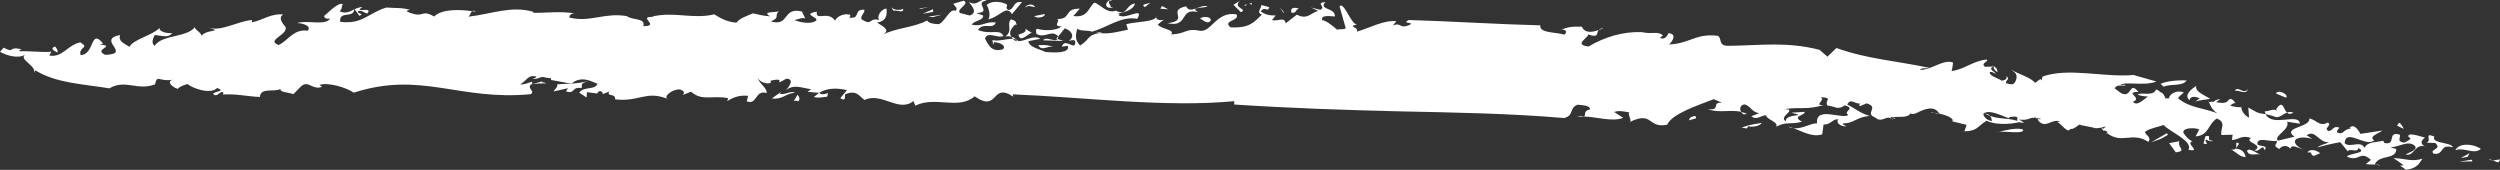 <?xml version="1.0" encoding="utf-8"?>
<!-- Generator: Adobe Illustrator 24.1.1, SVG Export Plug-In . SVG Version: 6.00 Build 0)  -->
<svg version="1.1" id="Calque_1" xmlns="http://www.w3.org/2000/svg" xmlns:xlink="http://www.w3.org/1999/xlink" x="0px" y="0px"
	 viewBox="0 0 149.98 10.19" style="enable-background:new 0 0 149.98 10.19;" xml:space="preserve">
<rect x="0" y="0" width="149.98" height="10.19" fill="#333333" stroke="none"/>
<style type="text/css">
	.st0{fill:#FFFFFF;}
</style>
<g>
	<g>
		<g>
			<g>
				<g>
					<path class="st0" d="M149.87,9.75c0.28-0.31-0.05-0.13-0.33-0.13L149.87,9.75z"/>
					<path class="st0" d="M149.54,9.62l-0.24-0.09C149.36,9.6,149.44,9.62,149.54,9.62z"/>
					<path class="st0" d="M147.3,9.01c0.57-0.19,1.13,0.29,1.53-0.08C148.35,8.6,147.51,8.57,147.3,9.01z"/>
					<polygon class="st0" points="148.04,9.41 148.15,9.19 147.63,9.48 					"/>
					<polygon class="st0" points="148.33,9.68 148.28,9.58 147.52,9.7 					"/>
					<path class="st0" d="M145.56,8.56l0.54,0.02c0.44,0.39-0.4,0.37-0.1,0.64c0.66,0.1,0.34-0.62,1.14-0.38
						c-0.01-0.31-1.31-0.21-1.1-0.65C145.36,7.92,145.95,8.45,145.56,8.56z"/>
					<path class="st0" d="M113.54,7.16c-0.03-0.02-0.05-0.03-0.07-0.05C113.5,7.17,113.52,7.2,113.54,7.16z"/>
					<path class="st0" d="M104.81,6.84c-0.12-0.06-0.23-0.1-0.35-0.12c0.03,0.05,0.07,0.1,0.13,0.14L104.81,6.84z"/>
					<path class="st0" d="M119.07,6.81c0.12,0.07,0.23,0.11,0.33,0.15C119.34,6.89,119.24,6.83,119.07,6.81z"/>
					<path class="st0" d="M63.44,2.34c0.02-0.03,0.04-0.08,0.05-0.14c0,0-0.01-0.01-0.02-0.01l-0.1,0.13L63.44,2.34z"/>
					<path class="st0" d="M95.01,6.98c-0.14,0-0.27,0-0.4,0.03C94.84,7.03,94.96,7.02,95.01,6.98z"/>
					<path class="st0" d="M122.21,7.08c-0.05-0.01-0.09-0.01-0.13-0.02c0.04,0.02,0.09,0.04,0.16,0.06L122.21,7.08L122.21,7.08z"/>
					<path class="st0" d="M107.6,7.69c-0.12-0.04-0.22-0.08-0.31-0.08C107.4,7.66,107.5,7.68,107.6,7.69z"/>
					<path class="st0" d="M137.59,6.76c-0.14-0.06-0.27-0.05-0.39-0.01C137.28,6.84,137.4,6.87,137.59,6.76z"/>
					<path class="st0" d="M134.46,6.41l0.02,0C134.47,6.35,134.46,6.37,134.46,6.41z"/>
					<path class="st0" d="M132.48,6.12l0.04-0.01C132.49,6.07,132.48,6.06,132.48,6.12z"/>
					<path class="st0" d="M137.2,6.76c-0.23-0.22-0.23-0.82-0.65-0.21l0.05,0.1c-0.18-0.17-0.51,0.04-0.74,0.03
						c0.02,0.07,0.04,0.12,0.06,0.17c0.12,0.02,0.27,0.06,0.5,0.13C136.68,7.15,136.91,6.86,137.2,6.76z"/>
					<path class="st0" d="M113.59,7.05C113.6,7.17,113.82,7.12,113.59,7.05L113.59,7.05z"/>
					<path class="st0" d="M116.31,6.81l-0.26-0.05C116.13,6.8,116.21,6.83,116.31,6.81z"/>
					<path class="st0" d="M126.39,7.99l-0.04-0.03C126.33,8.02,126.37,8.02,126.39,7.99z"/>
					<path class="st0" d="M115.8,6.73c0.08,0.01,0.16,0.02,0.24,0.03C115.97,6.73,115.9,6.71,115.8,6.73z"/>
					<path class="st0" d="M123.4,7.33c-0.01-0.01-0.03-0.02-0.04-0.02C123.37,7.32,123.38,7.32,123.4,7.33z"/>
					<path class="st0" d="M21.51,0.66c0.2-0.06,0.33,0.11,0.52,0.15c0.42-0.45-0.9,0.01-0.28-0.39c-0.19,0.01-0.34,0.07-0.48,0.13
						l0.29,0.4C21.94,0.79,21.3,0.83,21.51,0.66z"/>
					<path class="st0" d="M60.9,1.47l0.09,0.04c-0.06-0.19,0-0.25-0.34-0.35c-0.29,0.28,0.15,0.72-0.35,1.03
						c0.1-0.03,0.24-0.02,0.38,0.02C60.48,1.95,60.68,1.69,60.9,1.47z"/>
					<path class="st0" d="M60.68,2.21l0.01,0.02c0.02,0.04,0.05,0.07,0.07,0.1c0.07,0,0.14,0.02,0.2,0.05
						C60.91,2.3,60.8,2.24,60.68,2.21z"/>
					<path class="st0" d="M28.32,0.67c0.08,0.01,0.16,0.02,0.23,0.03C28.44,0.63,28.37,0.63,28.32,0.67z"/>
					<path class="st0" d="M95.92,1.8c0.1-0.04,0.2-0.07,0.28-0.11C96.05,1.7,95.97,1.74,95.92,1.8z"/>
					<path class="st0" d="M65.74,1.91c0.08,0.03,0.16,0.05,0.24,0.07c0.05-0.01,0.09-0.01,0.15-0.02L65.74,1.91z"/>
					<path class="st0" d="M49.62,5.8c0.17-0.47-0.13,0.04-0.48-0.23l-0.32,0.25C49.12,5.9,49.39,5.82,49.62,5.8z"/>
					<path class="st0" d="M21.25,0.53c0,0.01,0,0.03,0,0.04c0.01,0,0.01-0.01,0.02-0.01L21.25,0.53z"/>
					<path class="st0" d="M40.17,5.99c-0.06-0.02-0.1-0.04-0.15-0.06C40.05,5.95,40.1,5.97,40.17,5.99z"/>
					<path class="st0" d="M62.58,2.42l1.22,0.04l-0.35-0.12C63.27,2.57,62.75,2.14,62.58,2.42z"/>
					<path class="st0" d="M54.8,6.06l0.11,0.28c1.21-0.6,2.59,0.28,3.56-0.56c1.47,1.01,0.97-0.88,2.32,0.02l-0.04-0.14
						c4.44,0.18,9.14,0.8,13.3,0.41l-0.01,0.2c3.34,0.22,6.63,0.33,9.92,0.41c3.29,0.07,6.57,0.12,9.87,0.4
						c0.63-0.15,0.28-0.61,0.82-0.8c0.23,0.03,0.75,0.03,0.74,0.28c-0.45,0.11-0.21,0.34-0.37,0.43C95.76,7,96.7,7.33,97.38,7.07
						l-0.54-0.35c0.27-0.12,0.67-0.01,0.9,0.02c-0.11,0.16,0.21,0.52,0.01,0.59c1.45-0.71,1.07,0.4,2.27,0.15
						c0.28-0.65,1.79-1.14,2.79-1.53l0.5,0.21c-0.68-0.05-0.02,0.49-0.86,0.39c0.69,0.25,1.36,0.01,2.01,0.16
						c-0.12-0.18-0.07-0.4,0.2-0.45c0.4,0.12,0.41,0.46,0.88,0.53l-0.47,0.18c0.29,0.27,0.58-0.04,0.87-0.06
						c0.07,0.29,0.76,0.39,0.62,0.69c0.65-0.34,0.86-0.1,1.55-0.3c-0.68-0.35,0.21-0.36,0.15-0.59l-0.8,0.05
						c1.1,0.27-0.37,0.02-0.32,0.51c-0.51-0.26,0.78-0.73-0.11-0.72c1.07-0.16,1.27,0.07,2.38-0.25c-0.66,0.04,0.15-0.3-0.19-0.47
						c0.82,0.04,0.19,0.18,0.42,0.51c0.45,0.02,0.59,0.3,1.03-0.02c0.71,0.2-0.14,0.35,0.21,0.57c-0.29,0.31-1.99-0.56-1.87,0.51
						c-0.38-0.02-0.87,0.35-1.41,0.29c0.47,0.17,1.12,0.57,1.72,0.37l0.08-0.59c0.45,0.02,0.57-0.38,0.89-0.3
						c-0.18,0.16,0.1,0.43,0.47,0.41c-0.1-0.09-0.24-0.08-0.19-0.18c0.67,0.01,0.79-0.39,1.6-0.44c-0.64-0.2-0.76-0.39-1.35-0.69
						c0.2-0.4,0.44-0.03,0.8-0.05c-0.06,0.05-0.13,0.06-0.04,0.15l0.4-0.17c0.8,0.24-0.15,0.59,0.5,0.84
						c0.44,0.38,0.65-0.15,0.99,0.08c-0.02-0.04-0.04-0.08-0.06-0.11c0.08,0.01,0.13,0.03,0.17,0.04c0-0.01,0-0.02,0-0.03
						c0.44-0.03,0.9,0.06,1.05-0.24c0.03,0.15,0.38,0,0.53-0.09c0.25-0.1,0.86-0.41,1.18,0.12c-0.01,0-0.02,0-0.03,0
						c0.53,0.11,0.94,0.31,0.81,0.47l0.86,0.21l-0.13,0.39c0.8-0.03,0.74-0.27,1.33-0.64c0.54,0.29,1.55,0.2,1.94,0.09
						c0.06,0.02,0.16,0.03,0.32,0.03l-0.31-0.19c0.62,0.08,0.56-0.14,0.97-0.1C122,7.02,121.99,7,122.21,7.08
						c0.07,0.02,0.14,0.03,0.23,0.05c-0.03,0.04-0.12,0.03-0.2-0.01l0.06,0.14c0.45,0.48,0.78-0.17,1.3,0.03
						c-0.05,0.01-0.14,0.03-0.19,0.02c0.29,0.14,0.65,0.75,0.81,0.41c0.06,0.05,0.18-0.01,0.29-0.08l0.21,0.08
						c-0.09-0.03-0.15-0.06-0.21-0.08c0.15-0.1,0.29-0.23,0.3-0.14l0.75,0.15c0.14,0.07,0.34,0.04,0.5,0l0.11,0.18
						c0.28,0.01,0.27,0.11,0.23,0.15c0.89,0.7,1.51-0.11,2.48,0.53c0.23-0.25-0.18-0.43-0.2-0.59c0.19-0.19,0.8-0.31,1.12-0.42
						c0.41,0.44,1.78,0.96,1.49,1.49c0.84,0.15-0.22-0.38,0.23-0.51l0.09,0.03c-0.29-0.1-0.49-0.32-0.63-0.56
						c-0.03-0.31,0.74-0.3,0.96-0.18l-0.22,0.41c0.8-0.05,0.72-0.71,1.27-1.07c0.61,0.25,0.19,0.59,0.28,0.99l0.67-0.02l-0.04,0.32
						c0.44-0.03,0.58-0.32,1.15-0.12c-0.47,0.25,0.85,0.41,0.2,0.74c0.31,0.15,0.49-0.46,0.6-0.01c0.27-0.31-0.27-0.21-0.42-0.34
						c-0.07-0.51,0.75-0.14,1.17-0.22c0,0.26-0.3,0.26,0.14,0.49c0.12-0.18,0.44-0.29,0.67-0.02c0.05-0.32,0.54,0,0.79,0.06
						c-0.29-0.11-0.68-0.39-0.45-0.64c0.25-0.1,0.46-0.14,0.97-0.01l-0.34-0.21c0.53-0.39,0.71,0.46,1.35,0.41
						c-0.29,0.15-0.45,0.12-0.72,0.32c0.32-0.1,0.91-0.24,1.39-0.32l0.45,0.55c0.1-0.22,0.59,0.12,0.63-0.2
						c0.62,0.32-0.58,0.3-0.68,0.52c0.78,0.34,0.74-0.42,1.44,0.19l-0.31,0.25c0.26,0.06,0.81-0.02,0.82,0.13
						c0.02-0.11-0.12-0.09-0.28-0.11c0.26-0.61,1.28-0.25,1.29-0.92l-0.35-0.1c0.57-0.04,1.04-0.42,1.43-0.12
						c0.29,0.26-0.3,0.41-0.52,0.55c0.51,0.13,0.54-0.65,1.15-0.49c-0.31-0.16-0.21-0.38,0.02-0.52c-0.35-0.1-1.09-0.35-1-0.05
						l0.12,0.08c-0.06,0.16-0.27,0.2-0.38,0.27c-0.49-0.08-0.18-0.33-0.26-0.48c-0.8-0.24-0.17,0.65-0.92,0.5l-0.08-0.14
						c-0.39,0.11-0.95,0.04-1.11,0.43c-0.26-0.48-0.87,0.03-1.2-0.28c0.07-0.94,1.26,0.27,1.77-0.17c-0.36-0.25,0.3-0.41,0.49-0.59
						l-1.31,0.2c-0.08-0.14-0.37-0.67-0.65-0.36l0.09,0.04c-0.51,0.03-0.43,0.43-0.84,0.23c-0.05-0.1,0.1-0.22,0.14-0.28
						c-0.38-0.15-0.36,0.16-0.64,0.2c-0.38-0.15,0.25-0.35-0.06-0.51c-0.51,0.29-0.71-0.2-1.11-0.24c0.09,0.54-1.68,0.52-0.89,1.09
						l-1,0.24c-0.26-0.31,0.76-0.66,0.56-1.14l0.76,0.12c-0.03-0.68-1.65,0.23-2.05-0.57c-0.4-0.08-0.31,0.03-1.04-0.4l0.05,0.61
						c-0.38-0.19-0.47-0.52-0.47-0.63c-0.24,0.01-0.45-0.03-0.66-0.09c0.07-0.08,0.16-0.15,0.31-0.16
						c-0.26-0.37-0.36-0.25-0.49-0.09c-0.18,0.13-0.43,0.08-0.67,0.04l0.25-0.19c-0.16,0.03-0.35,0.07-0.38,0.17
						c-0.1-0.01-0.2-0.01-0.3,0.01c0.05,0.11,0.17,0.48,0.51,0.68c-0.89-0.35-1.63-0.31-2.36-0.9c0.05-0.17,0.41-0.34,0.31-0.37
						c-0.39-0.14-0.85,0.11-0.85,0.37c-0.09,0.01-0.16,0-0.22,0c-0.06-0.16-0.13-0.33-0.32-0.38c-0.04-0.06-0.1-0.11-0.24-0.15
						c-0.19,0.45-0.92,0.12-1.11,0.31c0.17,0.07,0.39,0.1,0.62,0.11c-0.36,0.27-0.68,0.59-0.9,0.31c0.63-0.22-0.57-0.57,0.33-0.59
						c-0.56-0.68-0.38,0.38-1.02,0.09l-0.4-0.29c0.1-0.33,0.71-0.08,0.63-0.22l-0.3,0c0.33-0.22,1.43,0.09,2.17-0.2L128,4.5
						c-1.8,0.16-3.94-0.48-5.51,0.11l0.06,0c-0.03,0.03-0.05,0.09-0.08,0.22l-0.06-0.09l-0.32,0.23c-0.3-0.35-0.92-0.48-1.43-0.79
						c0.31,0.24,0.31,0.24,0.32,0.5c-0.1,0.34-0.17,0.48-0.65,0.3c0.02-0.24,0.32-0.21-0.02-0.44c0.18,0.14-0.01,0.29-0.23,0.3
						c-0.26-0.19-0.73-0.26-0.71-0.51c0.14-0.05,0.23,0.04,0.32,0.09c0.14-0.05-0.51-0.27-0.1-0.43l-0.51,0.02
						c-0.28-0.23,0.23-0.3,0.12-0.44c-0.86,0.08-1.34,0.6-2.12,0.69c0.05-0.13,0.11-0.67,0.08-0.51c-0.57-0.22-1.31,0.47-1.98,0.44
						c0.11-0.15,0.36-0.06,0.56-0.12c-2.02-0.43-3.69-0.52-5.57-1.19l-0.54,0.52l-0.47-0.41c-1.99-0.51-3.57-0.26-5.5-0.24
						c-0.6-0.01-0.33-0.42-0.6-0.6c-1.31-0.17-1.67,0.46-2.93,0.52c0.18-0.16,0.51-0.63-0.03-0.68C100,2.15,99.92,2.4,99.58,2.28
						l0.18-0.16c-0.3-0.27-0.61-0.05-1.25-0.19c-1.14-0.05-2.25,0.29-3.21,0.86c-1-0.11,0.14-0.6-0.05-0.73
						c0.7,0.24,0.5-0.07,0.66-0.26c-0.38,0.14-0.84,0.21-1.01-0.2c-0.52,0-0.76-0.03-1.29,0.21c0.27-0.12,0.48,0.11,0.23,0.27
						c-0.42-0.16-1.52-0.07-1.43-0.56c-2.48-0.06-5.25-0.24-7.9-0.32c-0.46,0.24,0.34,0.11,0.08,0.28
						c-0.66,0.31-0.51-0.19-1.04,0.06l0.22-0.27c-0.77-0.07-1.61,0.41-2.37,0.63c0.13-0.31-0.61-0.28,0.02-0.44
						c-0.37,0.04-0.77-1.37-1.06-1.09l0.37,1.31c-0.02,0.13-0.54,0.03-0.49,0.12c-0.31-0.27-0.7-0.58-0.92-0.59
						c-0.1-0.33,0.46-0.24,0.76-0.22c0.06-0.54-1.02-0.39-0.56-0.87c-0.66,0.07,0.08,0.28-0.31,0.47l-0.57-0.14l0.44,0.2
						c-0.48,0.15-0.66,0.55-1.28,0.23L77.13,1.4c-0.06-0.43-0.48-0.09-0.82-0.2l0.22-0.27c-0.45,0-0.62-0.07-0.9-0.24
						c0.26-0.37,0.41,0.1,0.52-0.26L75.67,0.3c0,0.24-0.32,0.43,0.03,0.58c-0.47,0.45-0.73,0.82-1.88,0.76
						c-0.51-0.43,0.57-0.36,0.36-0.78c-1.19-0.2-1.49,1.06-2.18,0.99c-0.89-0.19-0.84,0.2-1.75,0.21c0.29-0.28-0.63-0.32-0.79-0.59
						l0.36-0.29c-0.28,0.08-0.54-0.03-0.45-0.24c0.04,0.39-1.18,0.34-1.8,0.51l0.1,0.33c-0.49,0.1-1.17,0.29-1.68,0.2
						c-0.77,0.1-0.6,0.39-1.19,0.75c-0.32-0.3-0.28-0.65-0.17-1.01c0.2,0.17,0.55,0.07,0.89,0.18c0.97-0.28,1.74-0.95,2.71-0.77
						c0.43-0.79-0.66,0.08-1.12-0.21c0.01-0.05,0.05-0.06,0.08-0.07c-0.04,0-0.08-0.01-0.12-0.03c0.35-0.09,0.92-0.2,1.02-0.61
						c-0.58,0.07-0.43,0.79-1.15,0.43c-0.54,0.21-0.97-0.42-1.29-0.48c-0.36,0.29-0.38,0.93-1.26,0.8l0.39-0.44
						c-0.99-0.02-0.47,0.65-1.39,0.62c0.32,0.06-0.32,0.44,0.3,0.45c-0.3,0.24-0.97,0.28-1.47,0.14c-0.13,0.07-0.03,0.15-0.05,0.3
						c0.55,0.31,0.88-0.29,1.32,0.15l0.39-0.48c0.51,0.18,0.56,0.56,0.24,0.75c0.14-0.02,0.27-0.08,0.38,0
						c0.08,0.72-0.61-0.26-0.8,0.35l0.36-0.05c0.15,0.47-0.85,0.41-1.32,0.37c-0.53-0.22-1.01-0.31-1.04-0.65l0.71-0.14
						c-0.37-0.27-0.91,0.15-1.32,0.14c-0.03-0.05-0.07-0.08-0.11-0.11C60.99,2.41,61,2.44,61,2.47c-0.09-0.02-0.17-0.06-0.23-0.14
						c-0.36-0.02-0.9,0.18-1.23,0.07l0.04,0.3l0.05-0.17c0.33,0.01,0.78,0.2,0.53,0.43c-0.75,0.21-0.9-0.38-1.07-0.65
						c0.17-0.46,0.73,0.01,1.11-0.15c-0.23-0.46-0.76-0.05-1.53-0.36c0.31-0.5,0.9,0.01,1.07-0.45c-0.62-0.09-0.79,0.27-1.44,0.13
						c0.09-0.23,0.72-0.25,0.68-0.55l-0.42-0.15c1.03-0.02-0.18-0.63,0.63-0.75c-0.38-0.21-0.53,0.41-1.07,0.08
						c0.15,0.22,0.58,0.63,0.06,0.82l-0.59-0.15c-0.24-0.25,0.61-0.53,0.23-0.74L57.2,0.22c0.02,0.15,0.31,0.23,0.13,0.43
						c-0.35-0.17-0.58,0.58-1,0.8c-0.33-0.01-0.6-0.05-0.71-0.22c-0.84,0.44-1.9,0.44-2.67,0.86c0.53-0.3-0.02-0.52-0.34-0.74
						c0.61-0.07,0.61-0.54,0.57-0.84c-0.37,0.05-0.61,0.54-0.42,0.7c-0.62-0.19-0.42,0.33-0.97,0.01c-0.35-0.16,0.17-0.47,0.05-0.64
						c-0.67-0.02-0.18,0.58-0.9,0.47c0.04-0.06,0.11-0.08,0.05-0.17c-0.39-0.1-0.81,0.13-0.89,0.36C49.67,0.61,48.92,1.3,49,0.7
						c-0.94,0.16,0.14,0.33-0.04,0.54c-0.38,0.27-1.1,0.05-1.32-0.04c0.23-0.01,0.45-0.18,0.67-0.09l-0.2-0.42
						c-1.18-0.29-0.74,0.94-1.87,0.59c0.58-0.22,0.19-0.32,0.48-0.61c-0.18,0.1-1.06-0.01-0.52,0.31c-0.43-0.03-0.72-0.11-1.02-0.18
						c-0.38,0.16-0.79,0.28-1,0.56c-0.6-0.04-1.04-0.32-1.33-0.5C41.58,1.17,40.42,0.67,39.1,1l0.1,0.02
						c-1.03-0.06,0.46,0.55-0.6,0.55c0.13-0.51-0.64-0.34-0.99-0.6c-1.31-0.24-2.25,0.4-3.46,0.08c0.01-0.11,0.08-0.24,0.32-0.25
						c-0.92-0.14-1.66-0.02-2.49-0.03L32,0.71C30.67,0.32,29.47,0.85,28.1,1c0.11-0.07,0.13-0.26,0.22-0.33
						c-0.69-0.1-1.8-0.15-2.28,0.32c-0.83-0.48-0.54,0.17-1.61-0.29c-0.06-0.09,0.1-0.09,0.17-0.11c-0.52-0.15-0.89-0.09-1.42-0.14
						c-1.15,0.36-1.42,1.02-2.77,0.86c-0.09-0.69,0.82-0.19,0.84-0.75c-0.27,0.13-0.49,0.28-0.87,0.12
						c0.22-0.28,0.04-0.17,0.19-0.43c-0.29-0.17-1.12,0.75-1.12,0.69c-0.01,0.13,0.09,0.2,0.35,0.18c-0.3,0.44-1.32,0.07-1.97,0.26
						c0.21,0.01,0.88,0.12,0.64,0.46C17.6,1.73,17.33,2.4,16.72,2.7c-0.81-0.29,0.58-0.6,0.41-1.08c-0.14-0.17-0.48-0.55-0.14-0.75
						c-0.73-0.08-1.24,0.35-1.88,0.47l0.01-0.14c-0.9,0.08-1.85,0.71-2.61,0.46l0.41,0.14c-0.15,0.09-0.6,0.06-0.84,0.35
						c0.02-0.23-0.57-0.42-0.34-0.61c-0.38,0.74-2.03,0.5-2.46,1.21C9.03,2.57,9.21,2.27,9.28,2.1c0.57,0.05,0.77,0.19,1.06-0.11
						C9.86,2.01,9.51,1.84,9.58,1.67C9.12,2.14,8,2.35,7.77,2.81C7.42,2.59,7.09,2.48,7.2,2.1C5.75,2.38,7.95,3.24,6.31,3.29
						C5.55,2.94,7.02,2.77,5.99,2.67l0.19-0.06C5.41,1.65,5.68,3.31,4.83,3.3C4.71,2.77,5.41,2.91,4.82,2.54
						C4.06,2.69,3.74,3.48,2.96,3.33L3.08,3.1c-0.5,0.06-1.43-0.06-1.91-0.02c-0.02-0.1,0.05-0.09,0.14-0.12
						C0.43,2.75,0.93,3.23,0.22,2.86L0,3.11C0.35,3.3,1.06,3.56,1.53,3.27c-0.47,0.3,0.73,0.68,0.5,1.13l0.09-0.18
						C3.37,4.99,4.97,5.04,6.56,5.3C7.53,4.73,8.25,5.47,9.3,5.06c0.15-0.63,0.2-0.13,1.1-0.28c-0.48,0.09-0.04,0.47,0.26,0.55
						c0.17-0.17,0.39-0.23,0.6-0.29c0.19,0.21,1.36,0.67,1.76,0.24c0.56,0.18-0.12,0.2-0.24,0.34c0.24,0.31,0.44-0.26,0.63-0.05
						c0,0-0.01,0.07-0.06,0.1c0.85-0.05,1.36,0.1,2.24,0.15c0.05-0.61,0.86-0.26,1.25-0.49c-0.12,0.2,0.5,0.21,0.76,0.32l0.46-0.47
						c0.46-0.4,0.66,0.25,1.26,0.03l-0.15-0.11c0.44-0.19,1.61,0.14,2.05,0.46c4.05-1.31,6.33,0.5,10.62,0.09
						c0.28-0.19-0.21-0.3,0-0.58c0.44-0.08,0.54-0.06,0.93-0.07c-0.35-0.16-0.29,0.05-0.25-0.12l-0.61,0.18
						C31.9,5,31.97,4.98,31.91,4.9c-0.2,0.06-0.44,0.19-0.71,0.16c0.37-0.17,0.47-0.62,0.99-0.46c-0.04,0.06-0.1,0.08-0.24,0.13
						c0.43,0.03,0.44-0.19,0.77-0.08c0.39,0.09,0.29-0.05,0.35,0.15l1.22,0.22c0.6-0.55,1.35-0.05,1.55,0
						c-0.13,0.41-0.8,0.13-1.09,0.54l0.44,0.29l0.02-0.32l0.62,0.08L35.8,5.65c0.07-0.13,0.15-0.25,0.31-0.14
						c0.03,0.04,0.09,0.13,0.02,0.15l0.44-0.18c-0.25,0.34,0.39,0.09,0.33,0.48c1.45,0.17,1.84-0.54,3.12-0.04
						c-0.21-0.18,0.4-0.61,0.79-0.55c0.23,0.09,0.29,0.18,0.14,0.33l0.51-0.2c0.65,0.59,1.28,0.2,2.22,0.39l-0.05,0.17
						c0.35-0.21,0.72-0.37,1.25-0.31L44.8,6.08c0.64,0.24,0.48-0.71,1.2-0.5c-0.01-0.36-0.46-0.55-0.53-0.9
						c0.17,0.37,0.93,0.42,0.75,0.16c0.71-0.15,0.49,0.01,0.55,0.1l0.41-0.22c0.5,0.02,0.16,0.48-0.02,0.69
						c0.46-0.39,0.97-0.12,1.5-0.06l-0.21,0.16l0.69,0.06c0.45-0.29,1.08-0.31,1.67-0.16l-0.4,0.48c0.41,0.25,0.21-0.17,0.32-0.25
						c0.65-0.24,0.79,0.09,1.13,0.36C52.89,5.5,53.92,6.78,54.8,6.06z M126.17,7.73l-0.09-0.08C126.31,7.59,126.44,7.53,126.17,7.73
						z M120.52,7.03c0.7-0.12,0.46,0.09,0.5,0.22c-0.66-0.2-1.05-0.08-1.63-0.3c0.09,0.1,0.09,0.23,0.11,0.32
						c-0.23-0.05-0.46-0.17-0.52-0.43C119.34,6.4,120.79,7.34,120.52,7.03z M133.56,6.14c-0.03,0.03-0.06,0.07-0.09,0.1l0,0
						L133.56,6.14z M130.12,6.14c-0.04-0.11-0.11-0.18-0.21-0.23C129.96,6.04,130.01,6.16,130.12,6.14z M123.45,4.77
						c-0.14-0.22-0.5-0.19-0.76-0.17C122.81,4.63,123.02,4.72,123.45,4.77z M80.74,2.17c0.21-0.07,0.6-0.26,0.25-0.42
						c-0.17,0.17-0.49-0.14-0.64,0.11c-0.02-0.01-0.02-0.02-0.03-0.02C80.51,2.01,80.68,2.16,80.74,2.17z M60.62,3.41
						c0.04-0.2,0.19-0.41,0.1-0.56c0.02,0,0.04,0.01,0.06,0.02c-0.05-0.07-0.09-0.12-0.05-0.17c-0.16-0.04-0.33-0.09-0.45-0.03
						C60.21,3.31,59.87,3.41,60.62,3.41z"/>
					<path class="st0" d="M67.37,0.83c-0.08,0.01-0.14,0-0.19,0.01C67.23,0.84,67.29,0.84,67.37,0.83z"/>
					<path class="st0" d="M60.31,2.67c-0.01,0.04,0.18,0.11,0.41,0.18C60.67,2.77,60.56,2.71,60.31,2.67z"/>
					<path class="st0" d="M144.2,9.91l-0.21,0.03l0.36,0.25c0.69-0.11,0.77-0.38,0.98-0.67c-0.64,0.2-0.97,0-1.74-0.04L144.2,9.91z"
						/>
					<path class="st0" d="M144.21,7.73c-0.05-0.1-0.18-0.34-0.28-0.37l-0.13,0.18L144.21,7.73z"/>
					<path class="st0" d="M136.54,5.61l0.6,0.25C137.36,5.71,136.68,5.32,136.54,5.61z"/>
					<path class="st0" d="M138.83,9.35l0.36-0.16c-0.27-0.22-0.66-0.26-0.76-0.04C138.84,9.09,138.51,9.3,138.83,9.35z"/>
					<path class="st0" d="M134.85,5.35c-0.25,0.36-0.61-0.25-0.78,0.1C134.25,5.36,134.77,5.73,134.85,5.35z"/>
					<path class="st0" d="M134.8,9.05c0.15,0.39,0.52,0.11,0.9,0.24C135.38,9.25,134.97,8.81,134.8,9.05z"/>
					<path class="st0" d="M131.35,6.01c0.07-0.27,0.33-0.22,0.62-0.12c-0.11,0.07-0.19,0.19-0.33,0.22c0.52-0.15,0.55-0.1,0.96-0.18
						c-0.37-0.24-0.95-0.44-0.84-0.78C131.43,5.37,131.01,5.71,131.35,6.01z"/>
					<path class="st0" d="M133.85,8.97c0.31,0.15,0.48,0.43,0.87,0.46c-0.04-0.2-0.14-0.49-0.6-0.51l0.21-0.3
						C133.93,8.33,134.44,9.07,133.85,8.97z"/>
					<path class="st0" d="M129.62,5.03l0.18,0.17c0.49-0.2,1.07,0.01,1.39-0.37C130.62,4.79,129.91,4.88,129.62,5.03z"/>
					<path class="st0" d="M132.31,8.17l-0.12,0.44c0.45,0.12-0.01-0.15,0.16-0.24c0.12,0.08,0.31,0.15,0.42,0.07
						C132.25,8.45,132.79,8.08,132.31,8.17z"/>
					<path class="st0" d="M130.74,8.47l-0.61,0.12l0.4,0.55C131.24,9.05,130.6,8.86,130.74,8.47z"/>
					<path class="st0" d="M130.06,8.08L130,7.99l-0.96,0.55C129.6,8.33,129.63,8.37,130.06,8.08z"/>
					<path class="st0" d="M119.62,3.99c-0.12,0.18,0.38,0.47,0.18,0.24C119.91,4.08,119.24,3.76,119.62,3.99z"/>
					<path class="st0" d="M121.38,7.79c-0.24-0.17-1.09,0.02-1.46,0.12C120.36,7.86,121.41,8.06,121.38,7.79z"/>
					<path class="st0" d="M119.76,7.95c0.03-0.01,0.09-0.02,0.15-0.04C119.85,7.92,119.8,7.93,119.76,7.95z"/>
					<path class="st0" d="M104.48,7.66c-0.04,0-0.08,0.01-0.11,0.04C104.41,7.69,104.44,7.68,104.48,7.66z"/>
					<path class="st0" d="M104.85,7.57c0.24,0.08,0.74,0,0.84-0.2c-0.39,0.07-0.74,0.1-1.21,0.29
						C104.65,7.65,104.85,7.81,104.85,7.57z"/>
					<path class="st0" d="M101.36,7.22c0.19-0.11,0.44-0.04,0.38-0.23C101.65,6.9,101.25,7.08,101.36,7.22z"/>
					<path class="st0" d="M77.93,0.52c-0.34-0.11-0.54-0.04-0.45,0.25C77.85,0.77,77.65,0.6,77.93,0.52z"/>
					<polygon class="st0" points="77.04,0.82 76.99,0.68 76.78,0.46 					"/>
					<path class="st0" d="M74.7,0.36c0.02-0.04,0.08-0.09,0.14-0.12C74.71,0.28,74.6,0.31,74.7,0.36z"/>
					<path class="st0" d="M74.92,0.22c-0.02,0-0.05,0.01-0.07,0.02L74.92,0.22z"/>
					<path class="st0" d="M75.07,0.32l0.03-0.15c-0.04,0.02-0.11,0.04-0.18,0.06C74.98,0.22,75.05,0.24,75.07,0.32z"/>
					<path class="st0" d="M74,0.29l0.44,0.44c0.47-0.2-0.52-0.23-0.06-0.68L74,0.29z"/>
					<path class="st0" d="M72.44,0.38c-0.42-0.15-1.05,0.51-1.28,0c-1.21,0.24,0.26,0.85-1.12,1.01c1.3,0.29,0.68-0.96,1.84-0.66
						C71.32,0.41,72.25,0.5,72.44,0.38z"/>
					<path class="st0" d="M72.63,1.24c0.07-0.25-0.47-0.29-0.64-0.12C72.15,1.15,72.41,1.51,72.63,1.24z"/>
					<polygon class="st0" points="70.08,0.56 69.71,0.36 69.61,0.52 					"/>
					<path class="st0" d="M68.68,0.43l0.36-0.29C68.92,0.25,68.38,0.22,68.68,0.43z"/>
					<path class="st0" d="M66.73,0.02c-0.34-0.11-0.65,0.57,0.06,0.43l-0.16-0.03C66.68,0.32,66.3,0.07,66.73,0.02z"/>
					<path class="st0" d="M62.21,1.05c0.23,0.02,0.51-0.07,0.46-0.21l-0.64,0.13L62.21,1.05z"/>
					<path class="st0" d="M62.29,2.71c0.21,0.42,0.6-0.03,1.02,0.11C62.83,2.73,62.89,2.68,62.29,2.71z"/>
					<path class="st0" d="M61.49,0.46c0.17-0.17,0.44-0.06,0.6-0.03C62.01,0.19,61.57,0.25,61.49,0.46z"/>
					<path class="st0" d="M60.47,0.59c-0.21-0.17,0.05-0.23-0.11-0.35c-0.45-0.19-0.92-0.17-1.17,0.06
						c0.12,0.18,0.27,0.66,0.09,0.86c0.71-0.14,1.09-0.9,1.43-0.31l0.6-0.72C60.74,0.02,60.86,0.64,60.47,0.59z"/>
					<path class="st0" d="M61.9,1.97l-0.38-0.24C61.59,1.96,61.3,2,61.1,2.08C61.2,2.61,61.68,2,61.9,1.97z"/>
					<polygon class="st0" points="56.51,0.88 55.7,0.99 55.96,1.03 					"/>
					<polygon class="st0" points="55.99,0.71 55.97,0.55 55.35,0.83 					"/>
					<polygon class="st0" points="55.14,0.52 55.23,0.54 55.71,0.41 					"/>
					<path class="st0" d="M53.45,0.42l0.15,0.22c0.21-0.06,0.62,0.19,0.58-0.11C53.99,0.64,53.57,0.6,53.45,0.42z"/>
					<path class="st0" d="M47.88,6.09c0.15-0.15,0.06-0.28-0.03-0.41l-0.23,0.38C47.68,6.04,47.82,6.01,47.88,6.09z"/>
					<path class="st0" d="M46.9,5.48l-0.6,0.43c0.69,0.06,0.78-0.28,1.39-0.35c-0.26-0.14-0.61,0.17-0.93,0.06L46.9,5.48z"/>
					<path class="st0" d="M34.89,5.29c0.05-0.28-0.09-0.24,0.36-0.43C34.64,5.05,34.12,5,33.42,5.06c0.12,0.17-0.39,0.49-0.13,0.41
						l0.78-0.18l-0.11,0.19C34.5,5.68,34.3,5.16,34.89,5.29z"/>
					<path class="st0" d="M3.43,3.17C3.5,3.03,3.4,2.91,3.31,2.79C2.85,2.95,3.52,3.14,3.43,3.17z"/>
				</g>
			</g>
		</g>
	</g>
</g>
</svg>
